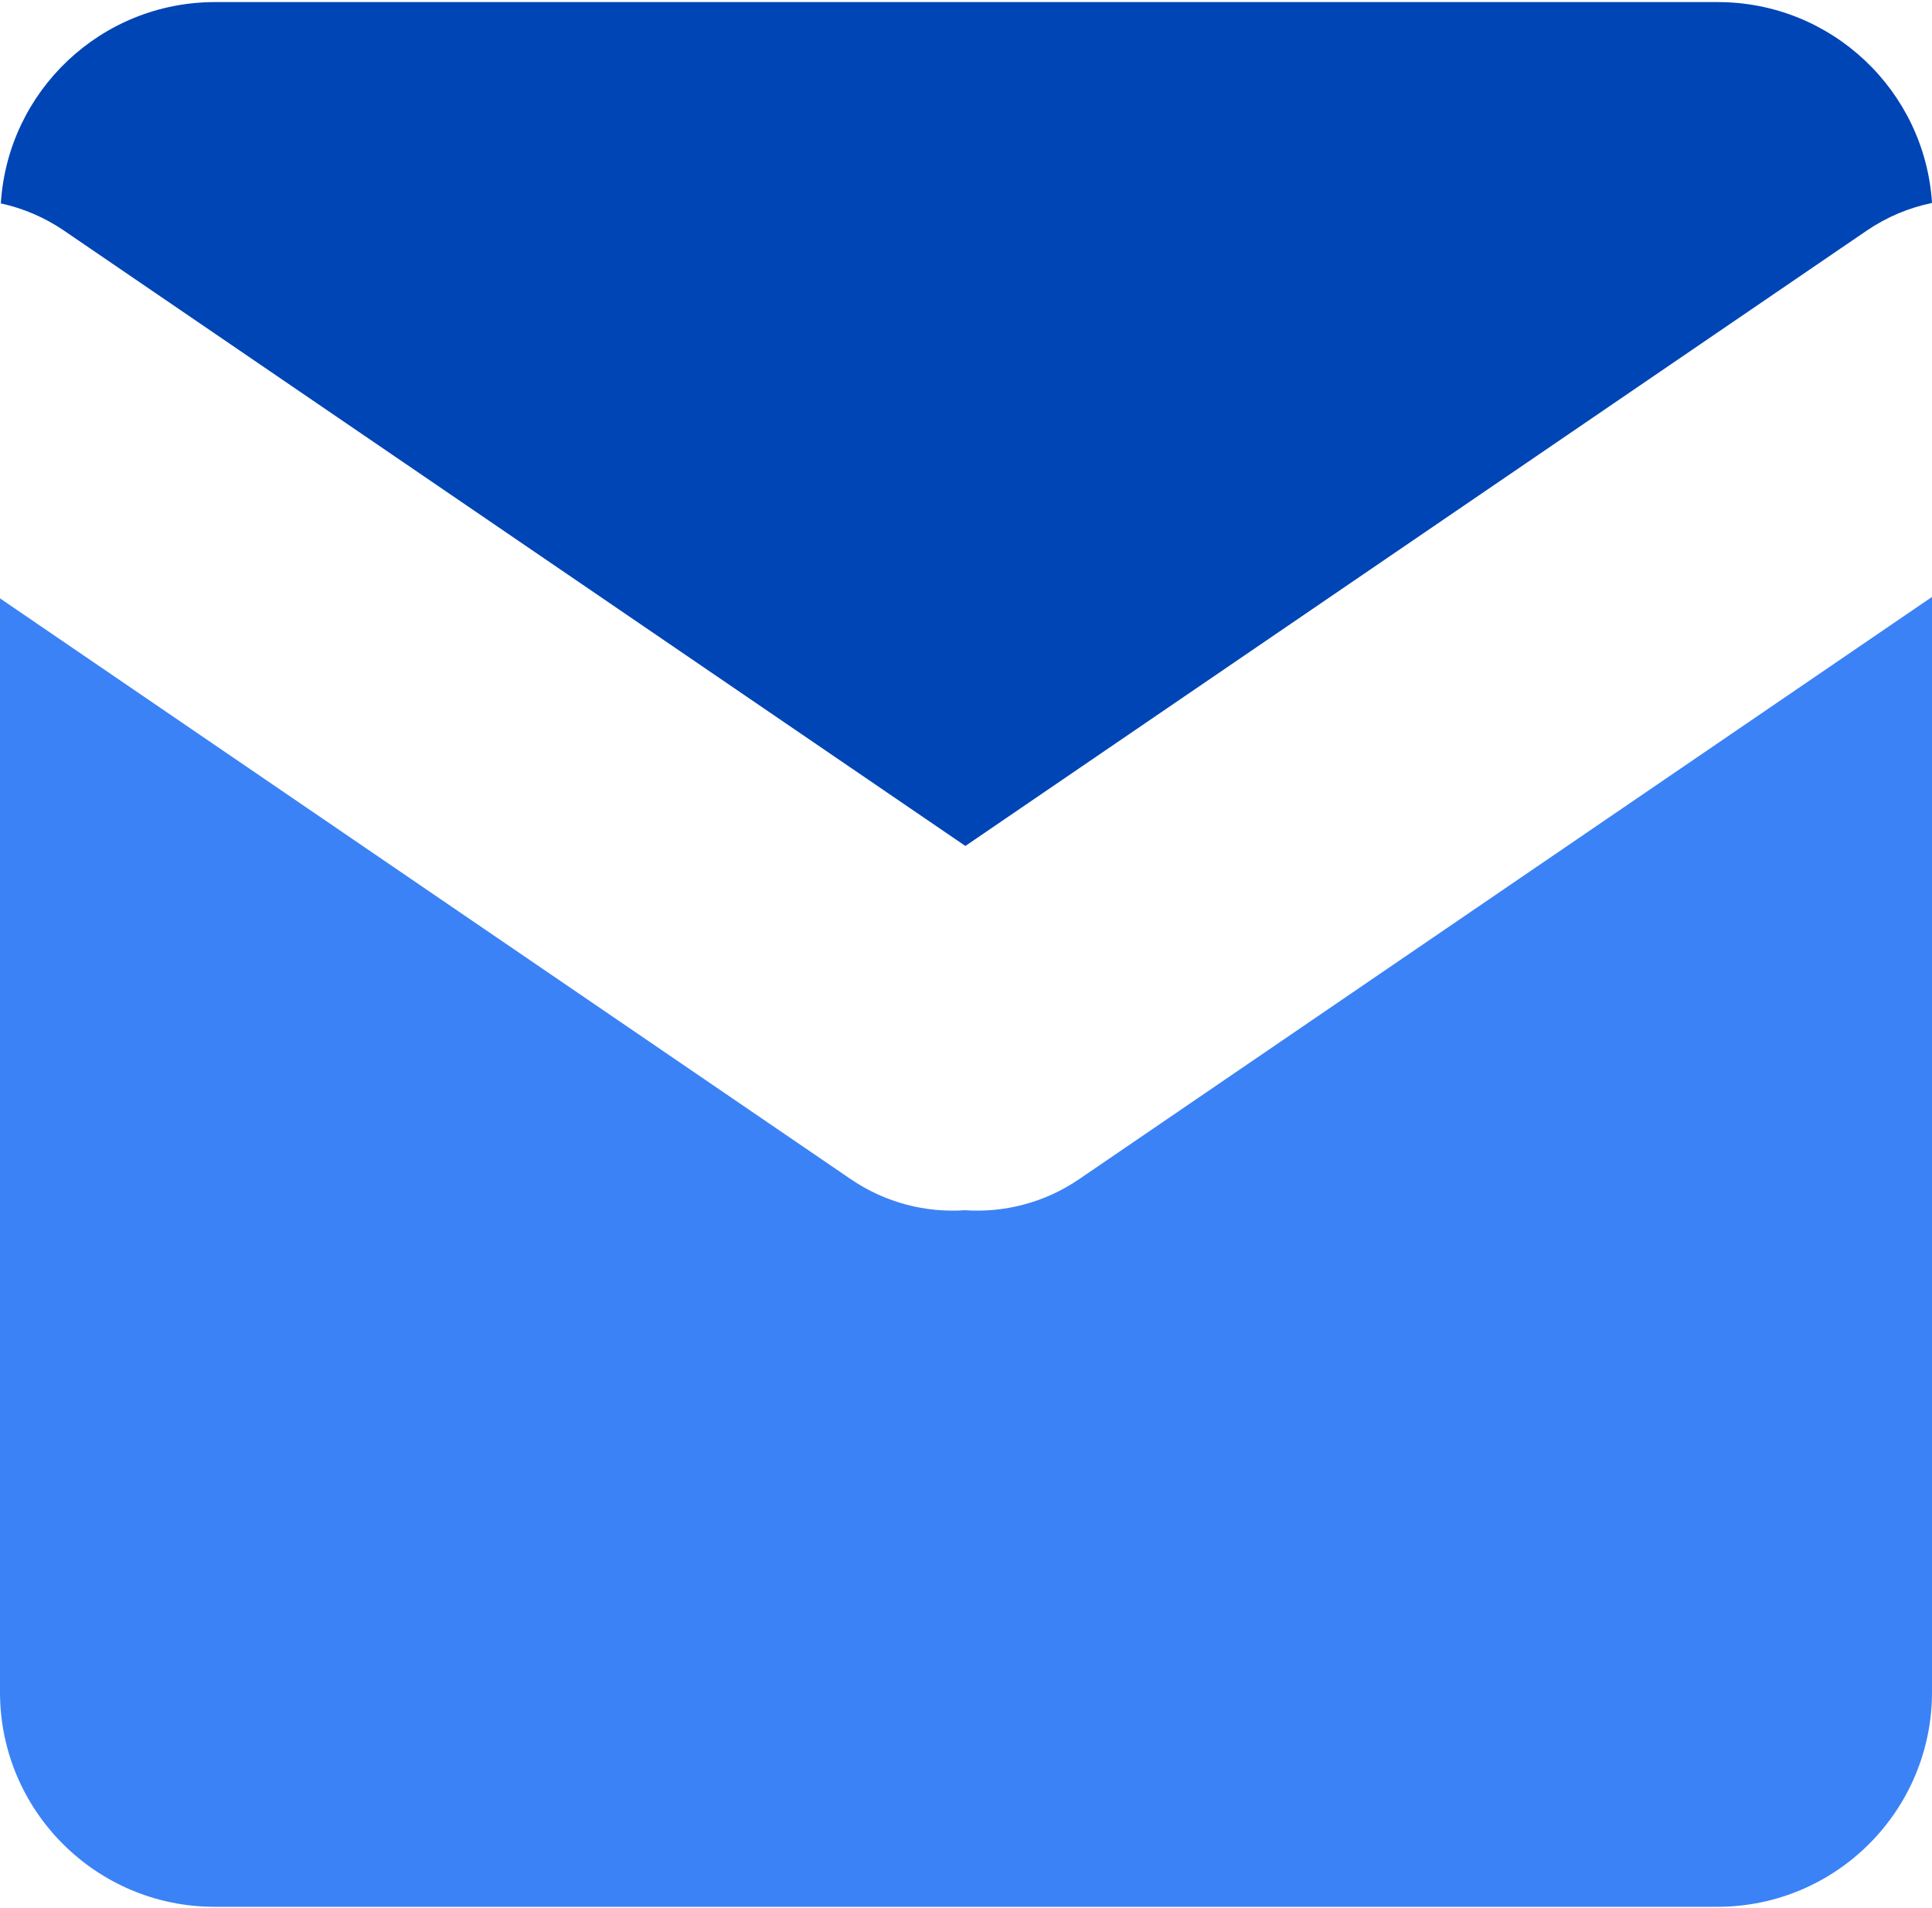 <svg width="900" height="889" viewBox="0 0 900 889" fill="none" xmlns="http://www.w3.org/2000/svg">
<path d="M0 278.749V788.285C0 843.513 44.772 888.285 100 888.285H800C855.228 888.285 900 843.513 900 788.285V278.079L502.748 549.283C486.492 560.381 467.734 565.022 449.51 563.778C431.286 565.022 412.527 560.381 396.271 549.283L0 278.749Z" fill="#3B82F6"/>
<path d="M0.393 94.755C3.602 42.421 47.062 0.97 100.203 0.97H800.203C853.274 0.97 896.69 42.313 900 94.55C889.373 96.735 878.994 101.02 869.473 107.519L449.712 394.091L29.951 107.519C20.72 101.217 10.682 96.997 0.393 94.755Z" fill="#0045B5"/>
</svg>
